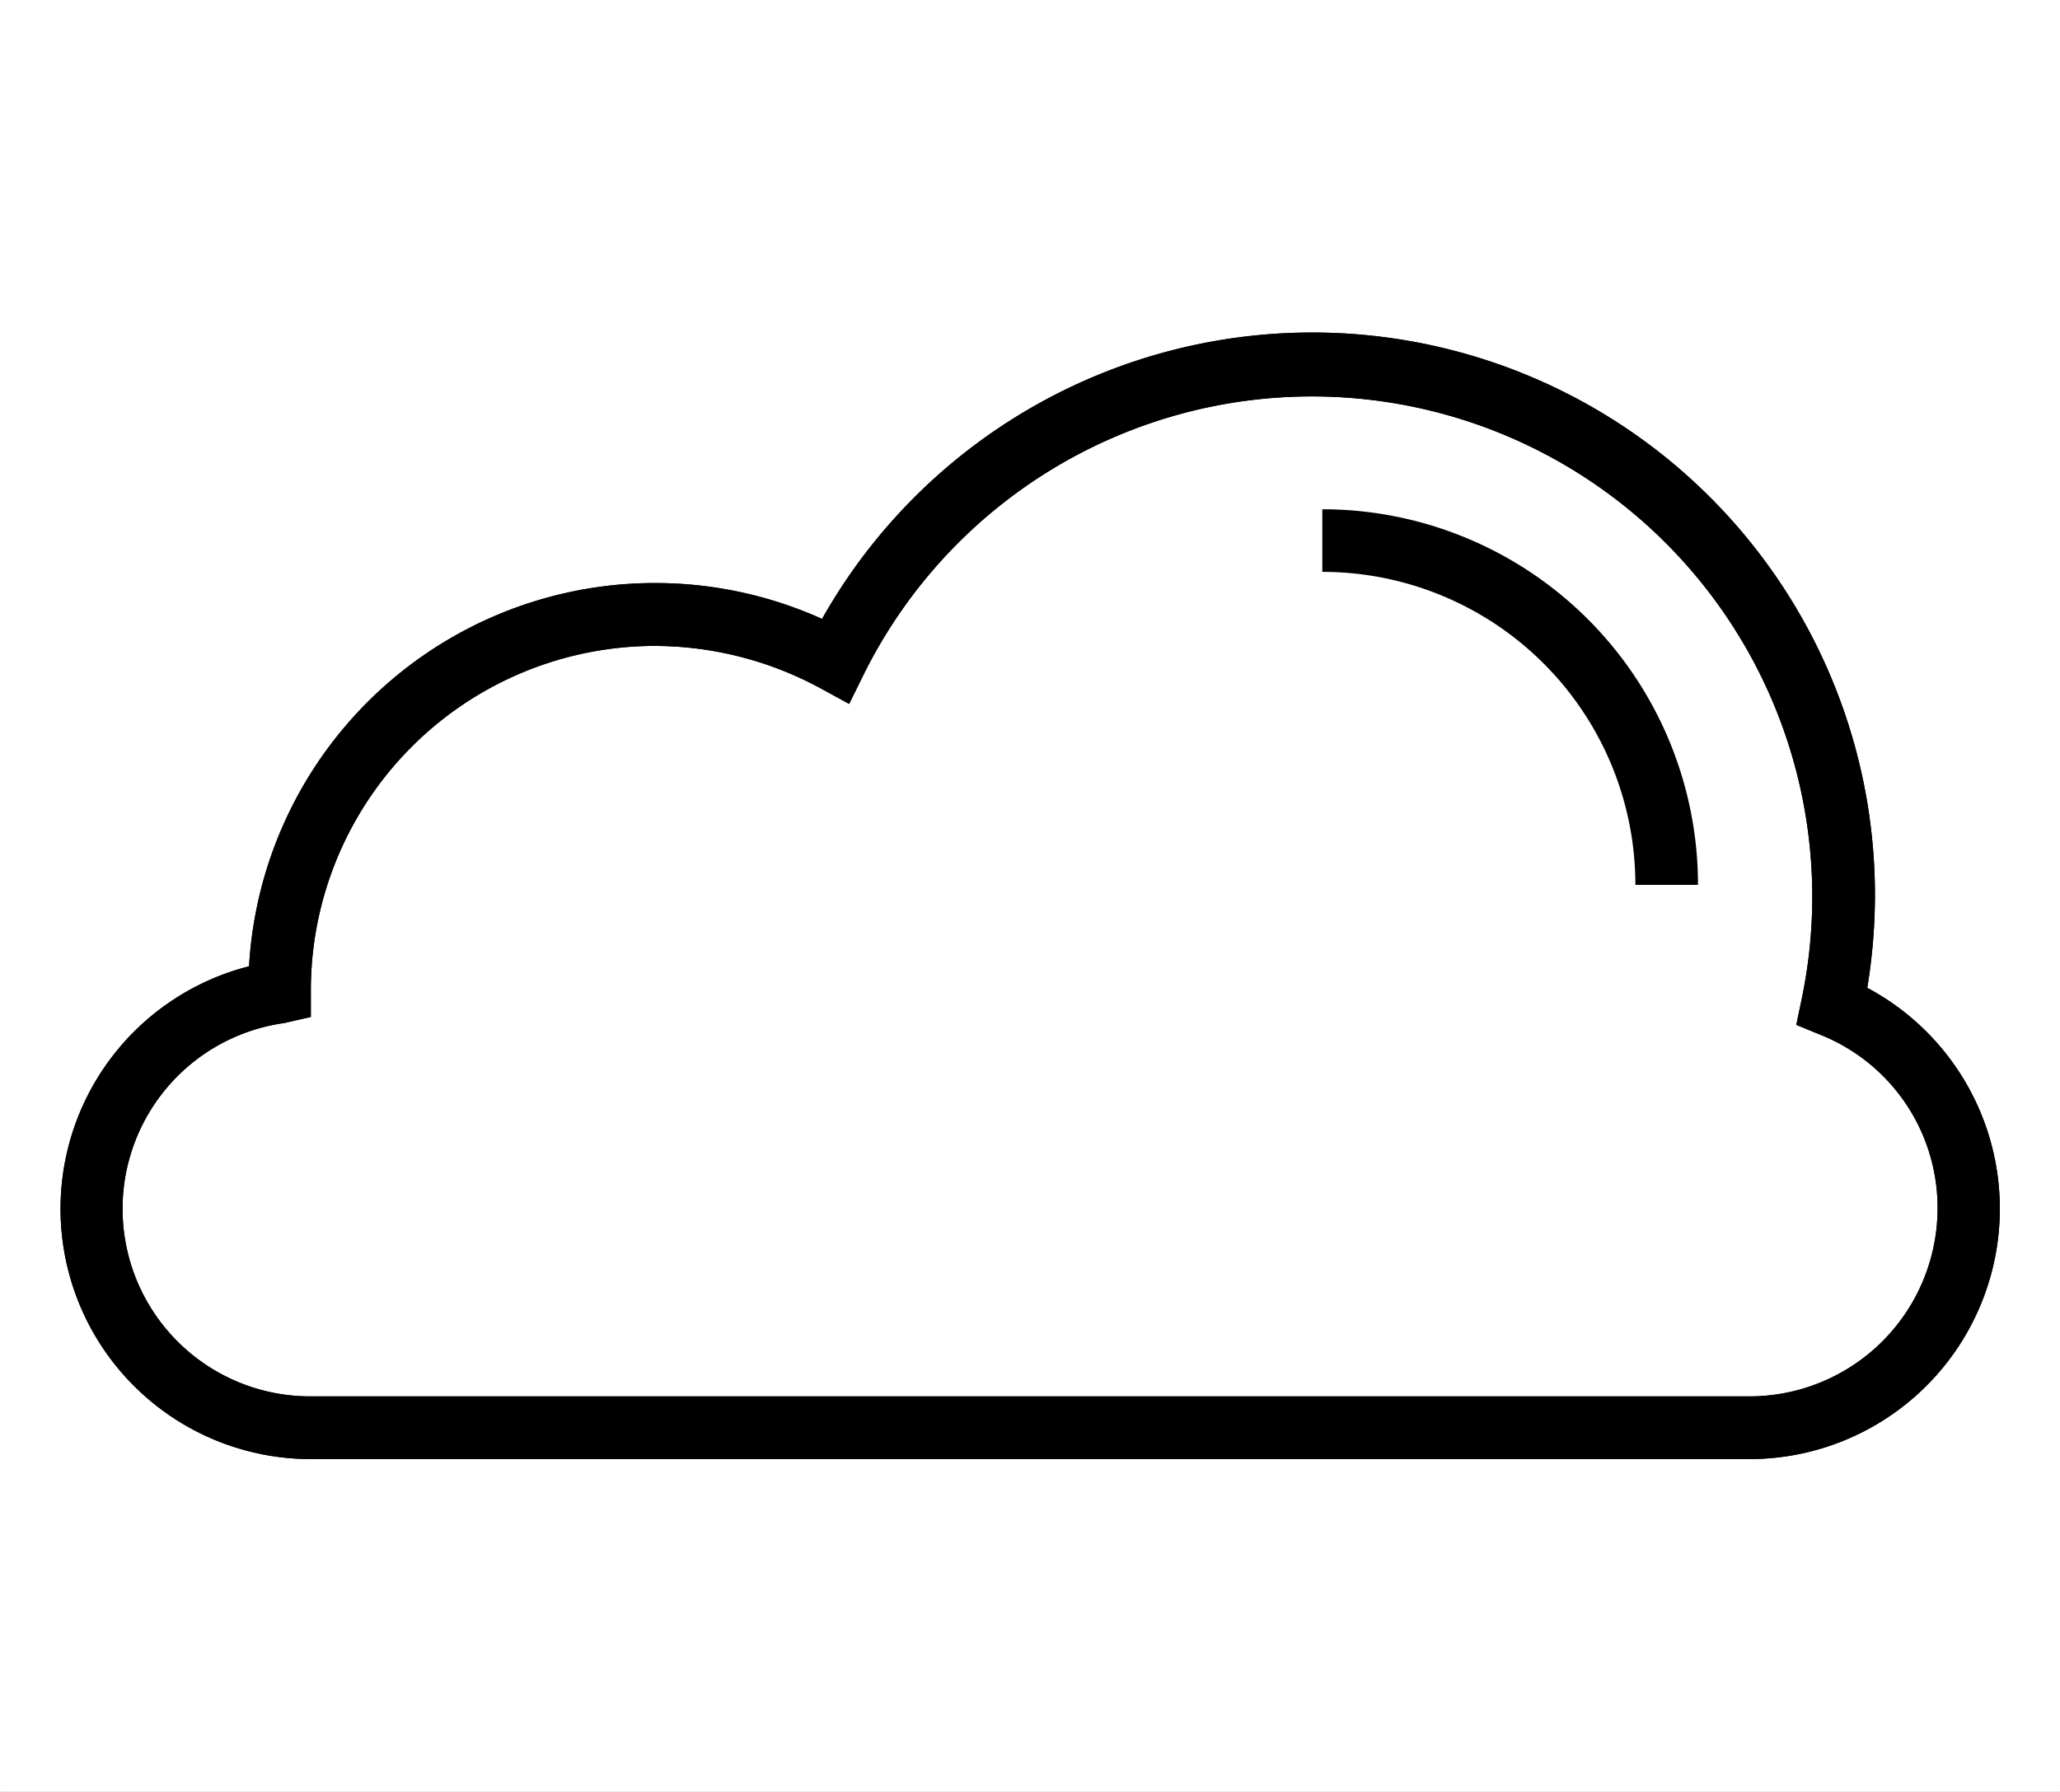 <svg id="Component_87_3" data-name="Component 87 – 3" xmlns="http://www.w3.org/2000/svg" width="25.004" height="21.749" viewBox="0 0 25.004 21.749">
  <rect x="0" y="0" width="25.004" height="21.749" fill="#808080" stroke="none"/>
  <rect id="Rectangle_4823" data-name="Rectangle 4823" width="25" height="21.748" fill="#fff"/>
  <g id="Group_15566" data-name="Group 15566" transform="translate(-27.834 -33.671)">
    <g id="Group_617" data-name="Group 617" transform="translate(39.769 34.54)">
      <g id="Group_616" data-name="Group 616">
        <rect id="Rectangle_1514" data-name="Rectangle 1514" width="1.115" height="2.23" stroke="#fff" stroke-miterlimit="10" stroke-width="0.1"/>
      </g>
    </g>
    <g id="Group_619" data-name="Group 619" transform="translate(45.672 36.757)">
      <g id="Group_618" data-name="Group 618">
        <rect id="Rectangle_1515" data-name="Rectangle 1515" width="2.23" height="1.115" transform="translate(0 1.577) rotate(-45)" stroke="#fff" stroke-miterlimit="10" stroke-width="0.1"/>
      </g>
    </g>
    <g id="Group_621" data-name="Group 621" transform="translate(30.402 43.914)">
      <g id="Group_620" data-name="Group 620">
        <rect id="Rectangle_1516" data-name="Rectangle 1516" width="2.23" height="1.115" stroke="#fff" stroke-miterlimit="10" stroke-width="0.1"/>
      </g>
    </g>
    <g id="Group_623" data-name="Group 623" transform="translate(32.619 36.757)">
      <g id="Group_622" data-name="Group 622">
        <rect id="Rectangle_1517" data-name="Rectangle 1517" width="1.115" height="2.229" transform="translate(0 0.788) rotate(-45)" stroke="#fff" stroke-miterlimit="10" stroke-width="0.1"/>
      </g>
    </g>
    <g id="Group_617-2" data-name="Group 617" transform="translate(39.785 52.32)">
      <g id="Group_616-2" data-name="Group 616">
        <rect id="Rectangle_1514-2" data-name="Rectangle 1514" width="1.115" height="2.23" stroke="#fff" stroke-miterlimit="10" stroke-width="0.1"/>
      </g>
    </g>
    <g id="Group_619-2" data-name="Group 619" transform="translate(32.632 49.967)">
      <g id="Group_618-2" data-name="Group 618">
        <rect id="Rectangle_1515-2" data-name="Rectangle 1515" width="2.23" height="1.115" transform="translate(0 1.577) rotate(-45)" stroke="#fff" stroke-miterlimit="10" stroke-width="0.1"/>
      </g>
    </g>
    <g id="Group_621-2" data-name="Group 621" transform="translate(48.037 44.06)">
      <g id="Group_620-2" data-name="Group 620">
        <rect id="Rectangle_1516-2" data-name="Rectangle 1516" width="2.23" height="1.115" stroke="#fff" stroke-miterlimit="10" stroke-width="0.1"/>
      </g>
    </g>
    <g id="Group_623-2" data-name="Group 623" transform="translate(45.686 49.967)">
      <g id="Group_622-2" data-name="Group 622">
        <rect id="Rectangle_1517-2" data-name="Rectangle 1517" width="1.115" height="2.229" transform="translate(0 0.788) rotate(-45)" stroke="#fff" stroke-miterlimit="10" stroke-width="0.1"/>
      </g>
    </g>
    <path id="Path_12484" data-name="Path 12484" d="M40.334,37.94a6.6,6.6,0,1,0,6.6,6.6A6.6,6.6,0,0,0,40.334,37.94Zm0,11.962a5.358,5.358,0,1,1,5.353-5.358A5.355,5.355,0,0,1,40.334,49.9Z" stroke="#fff" stroke-miterlimit="10" stroke-width="0.1"/>
  </g>
  <g id="Group_15602" data-name="Group 15602" transform="translate(-26.821 -109.049)">
    <rect id="Rectangle_4825" data-name="Rectangle 4825" width="25" height="21.748" transform="translate(26.825 109.049)" fill="#fff"/>
    <g id="Group_15571" data-name="Group 15571">
      <path id="Path_12487" data-name="Path 12487" d="M30.262,120.743l.594-1.936,1.069-1.158,2.09-1.04h1.89l1.01.356.861-1.04,2.406-1.842,1.6-.5H43.6l1.218.149,1.634,1.01,1.233,1.06,1.2,2.059.267,1.7v1.363l.624.861.743,1.01.3,1.634L49.153,126.2l-2.139.178-17.132-.149-1.574-1.218-.423-1.426.238-1.129.943-.957.763-.439Z" fill="#fff"/>
      <g id="SVGCleanerId_0" data-name="SVGCleanerId 0">
        <g id="Group_615" data-name="Group 615">
          <path id="Path_1227" data-name="Path 1227" d="M49.486,121.038a6.967,6.967,0,0,0,.093-1.117,6.83,6.83,0,0,0-12.78-3.359,4.936,4.936,0,0,0-6.955,4.217,3.038,3.038,0,0,0,.746,5.982H48.054a3.039,3.039,0,0,0,1.427-5.723ZM48.054,126H30.594a2.277,2.277,0,0,1-.324-4.532l.324-.074v-.329a4.179,4.179,0,0,1,4.175-4.175,4.24,4.24,0,0,1,2.011.514l.348.19.176-.357a6.073,6.073,0,0,1,11.385,3.943l-.065.31.292.12a2.26,2.26,0,0,1,1.423,2.108A2.284,2.284,0,0,1,48.054,126Z"/>
        </g>
      </g>
      <g id="Group_625" data-name="Group 625">
        <g id="Group_624" data-name="Group 624">
          <path id="Path_1228" data-name="Path 1228" d="M49.486,121.038a6.967,6.967,0,0,0,.093-1.117,6.83,6.83,0,0,0-12.78-3.359,4.936,4.936,0,0,0-6.955,4.217,3.038,3.038,0,0,0,.746,5.982H48.054a3.039,3.039,0,0,0,1.427-5.723ZM48.054,126H30.594a2.277,2.277,0,0,1-.324-4.532l.324-.074v-.329a4.179,4.179,0,0,1,4.175-4.175,4.24,4.24,0,0,1,2.011.514l.348.19.176-.357a6.073,6.073,0,0,1,11.385,3.943l-.065.31.292.12a2.26,2.26,0,0,1,1.423,2.108A2.284,2.284,0,0,1,48.054,126Z"/>
        </g>
      </g>
      <g id="Group_629" data-name="Group 629">
        <g id="Group_628" data-name="Group 628">
          <path id="Path_1230" data-name="Path 1230" d="M42.871,115.231v.76a3.8,3.8,0,0,1,3.8,3.8h.76A4.56,4.56,0,0,0,42.871,115.231Z"/>
        </g>
      </g>
    </g>
  </g>
</svg>
